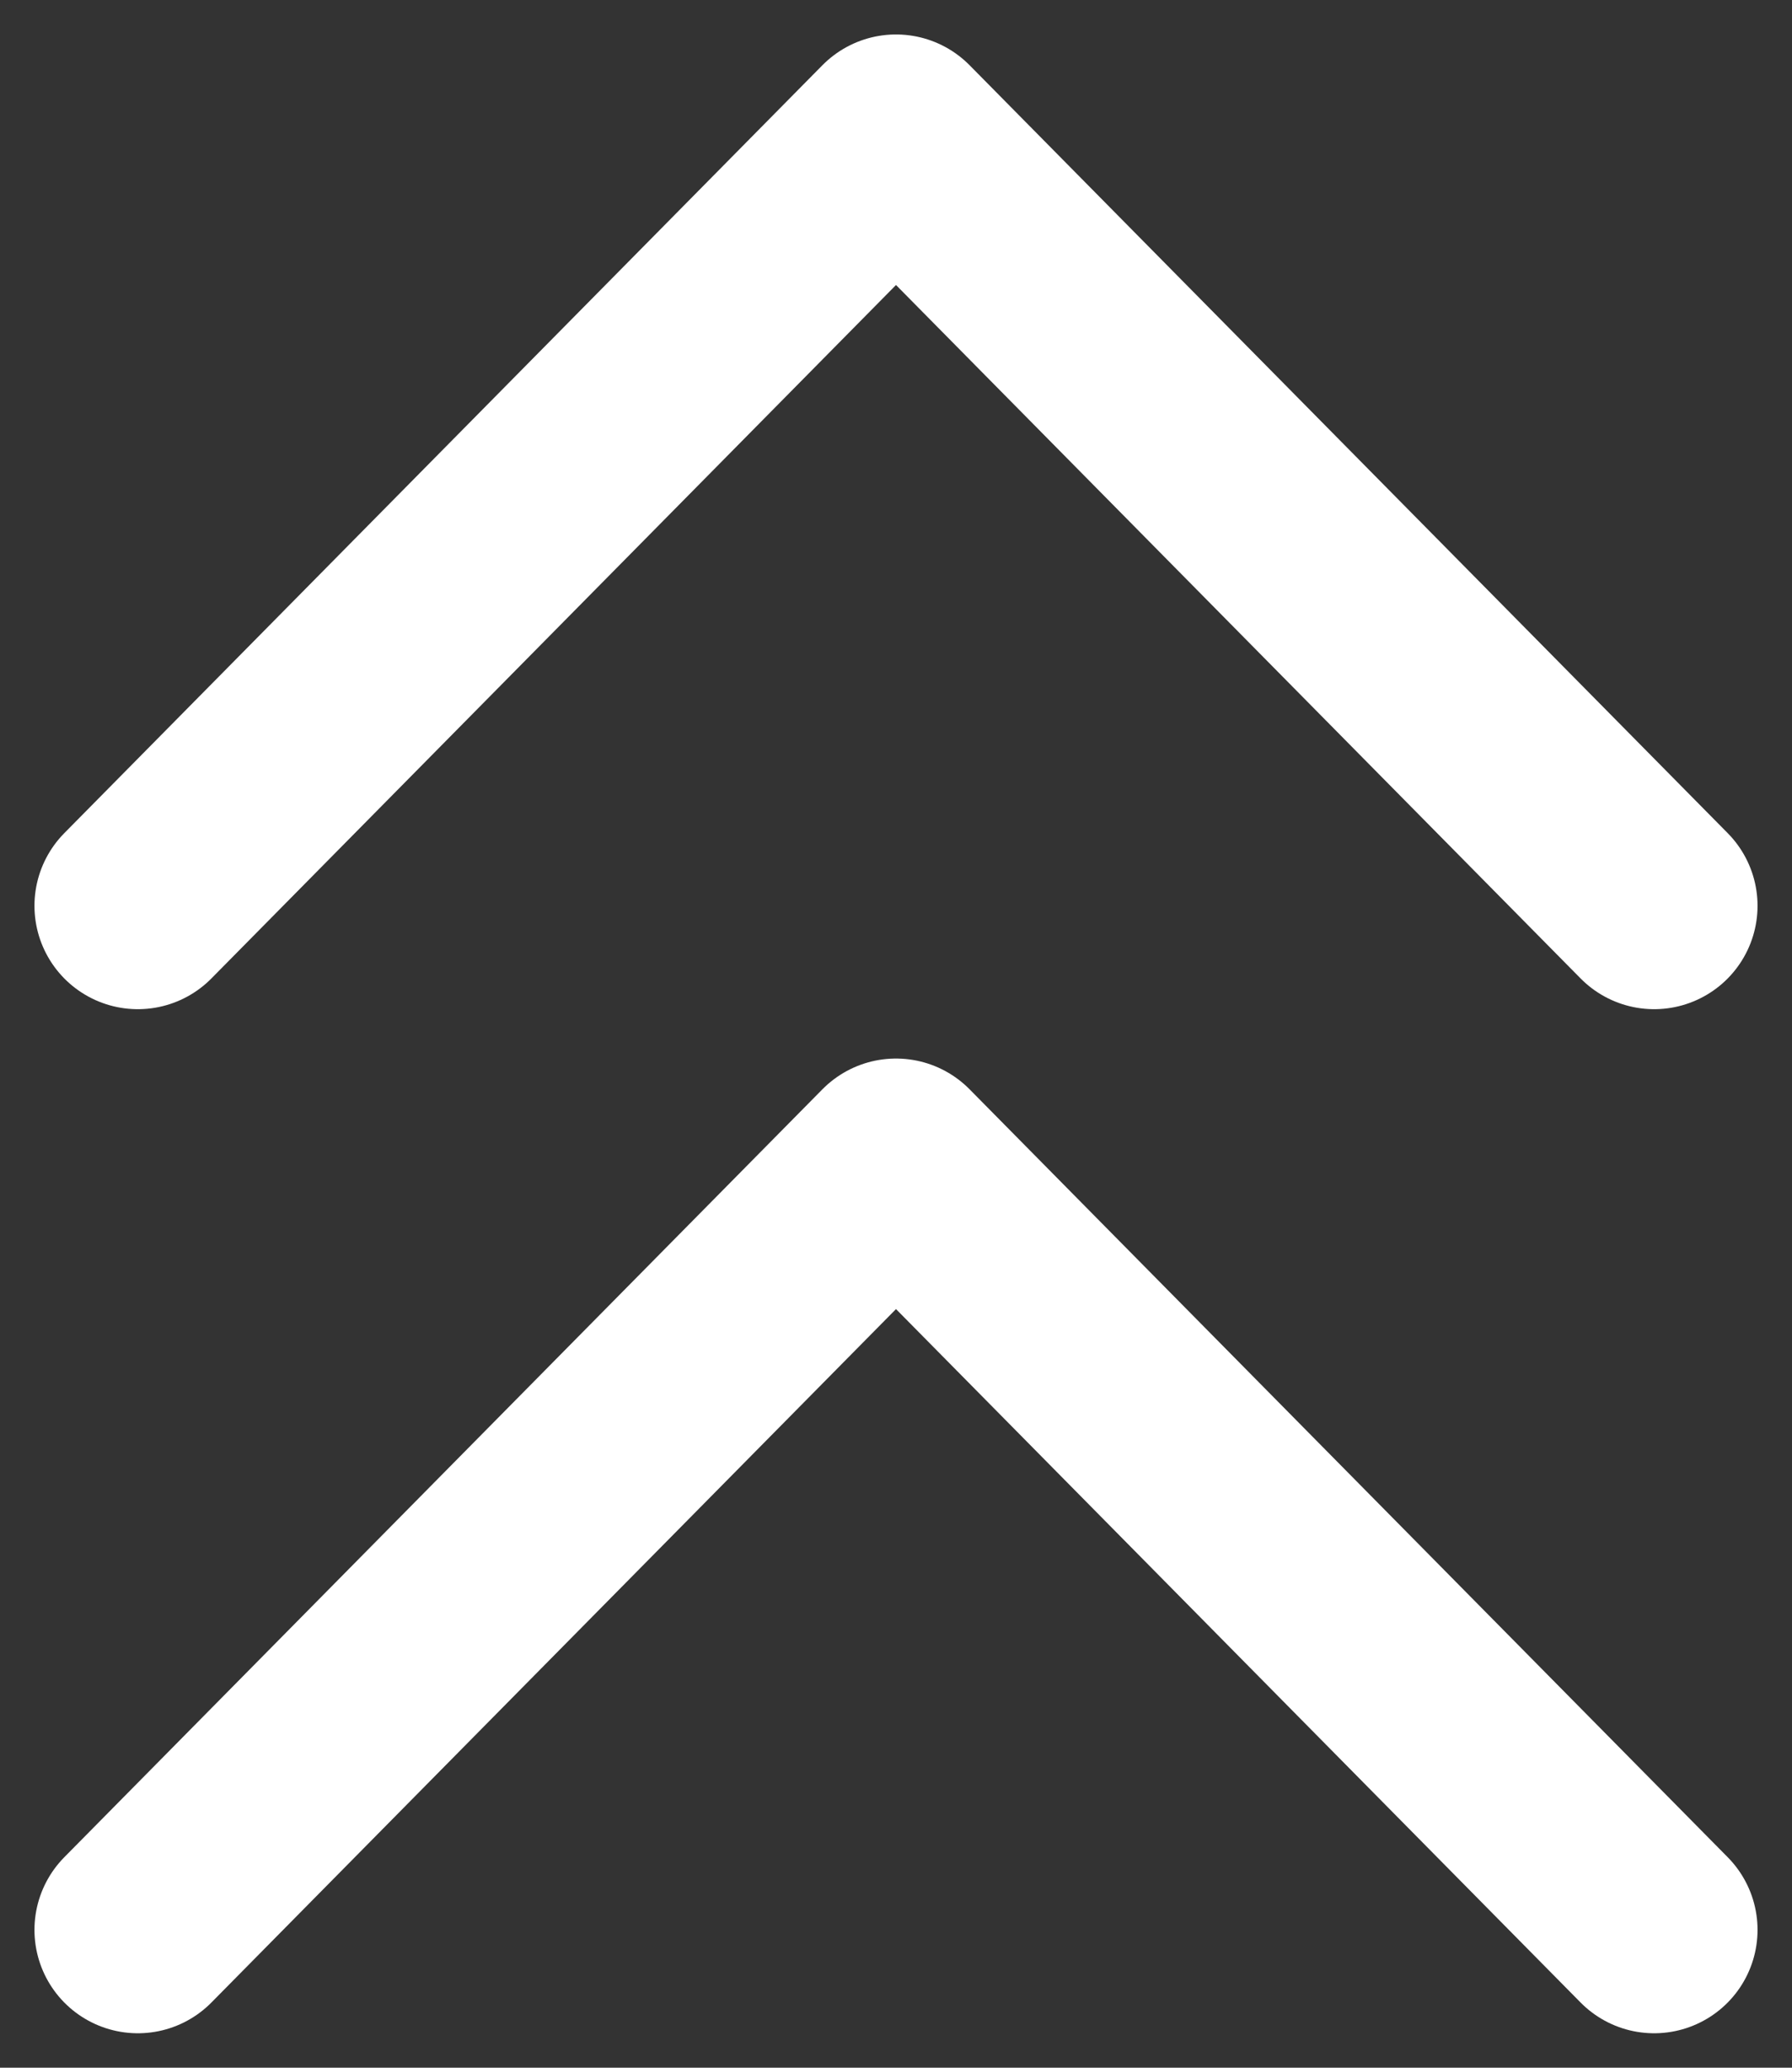 <?xml version="1.0" encoding="UTF-8"?> <svg xmlns="http://www.w3.org/2000/svg" width="13" height="15" viewBox="0 0 13 15" fill="none"><rect x="0" y="0" width="13" height="15" fill="#333333" stroke="none"/><path d="M1 6.571L6.5 1L12 6.571M1 14L6.5 8.429L12 14" stroke="white" stroke-width="1.5" stroke-linecap="round" stroke-linejoin="round"></path></svg> 